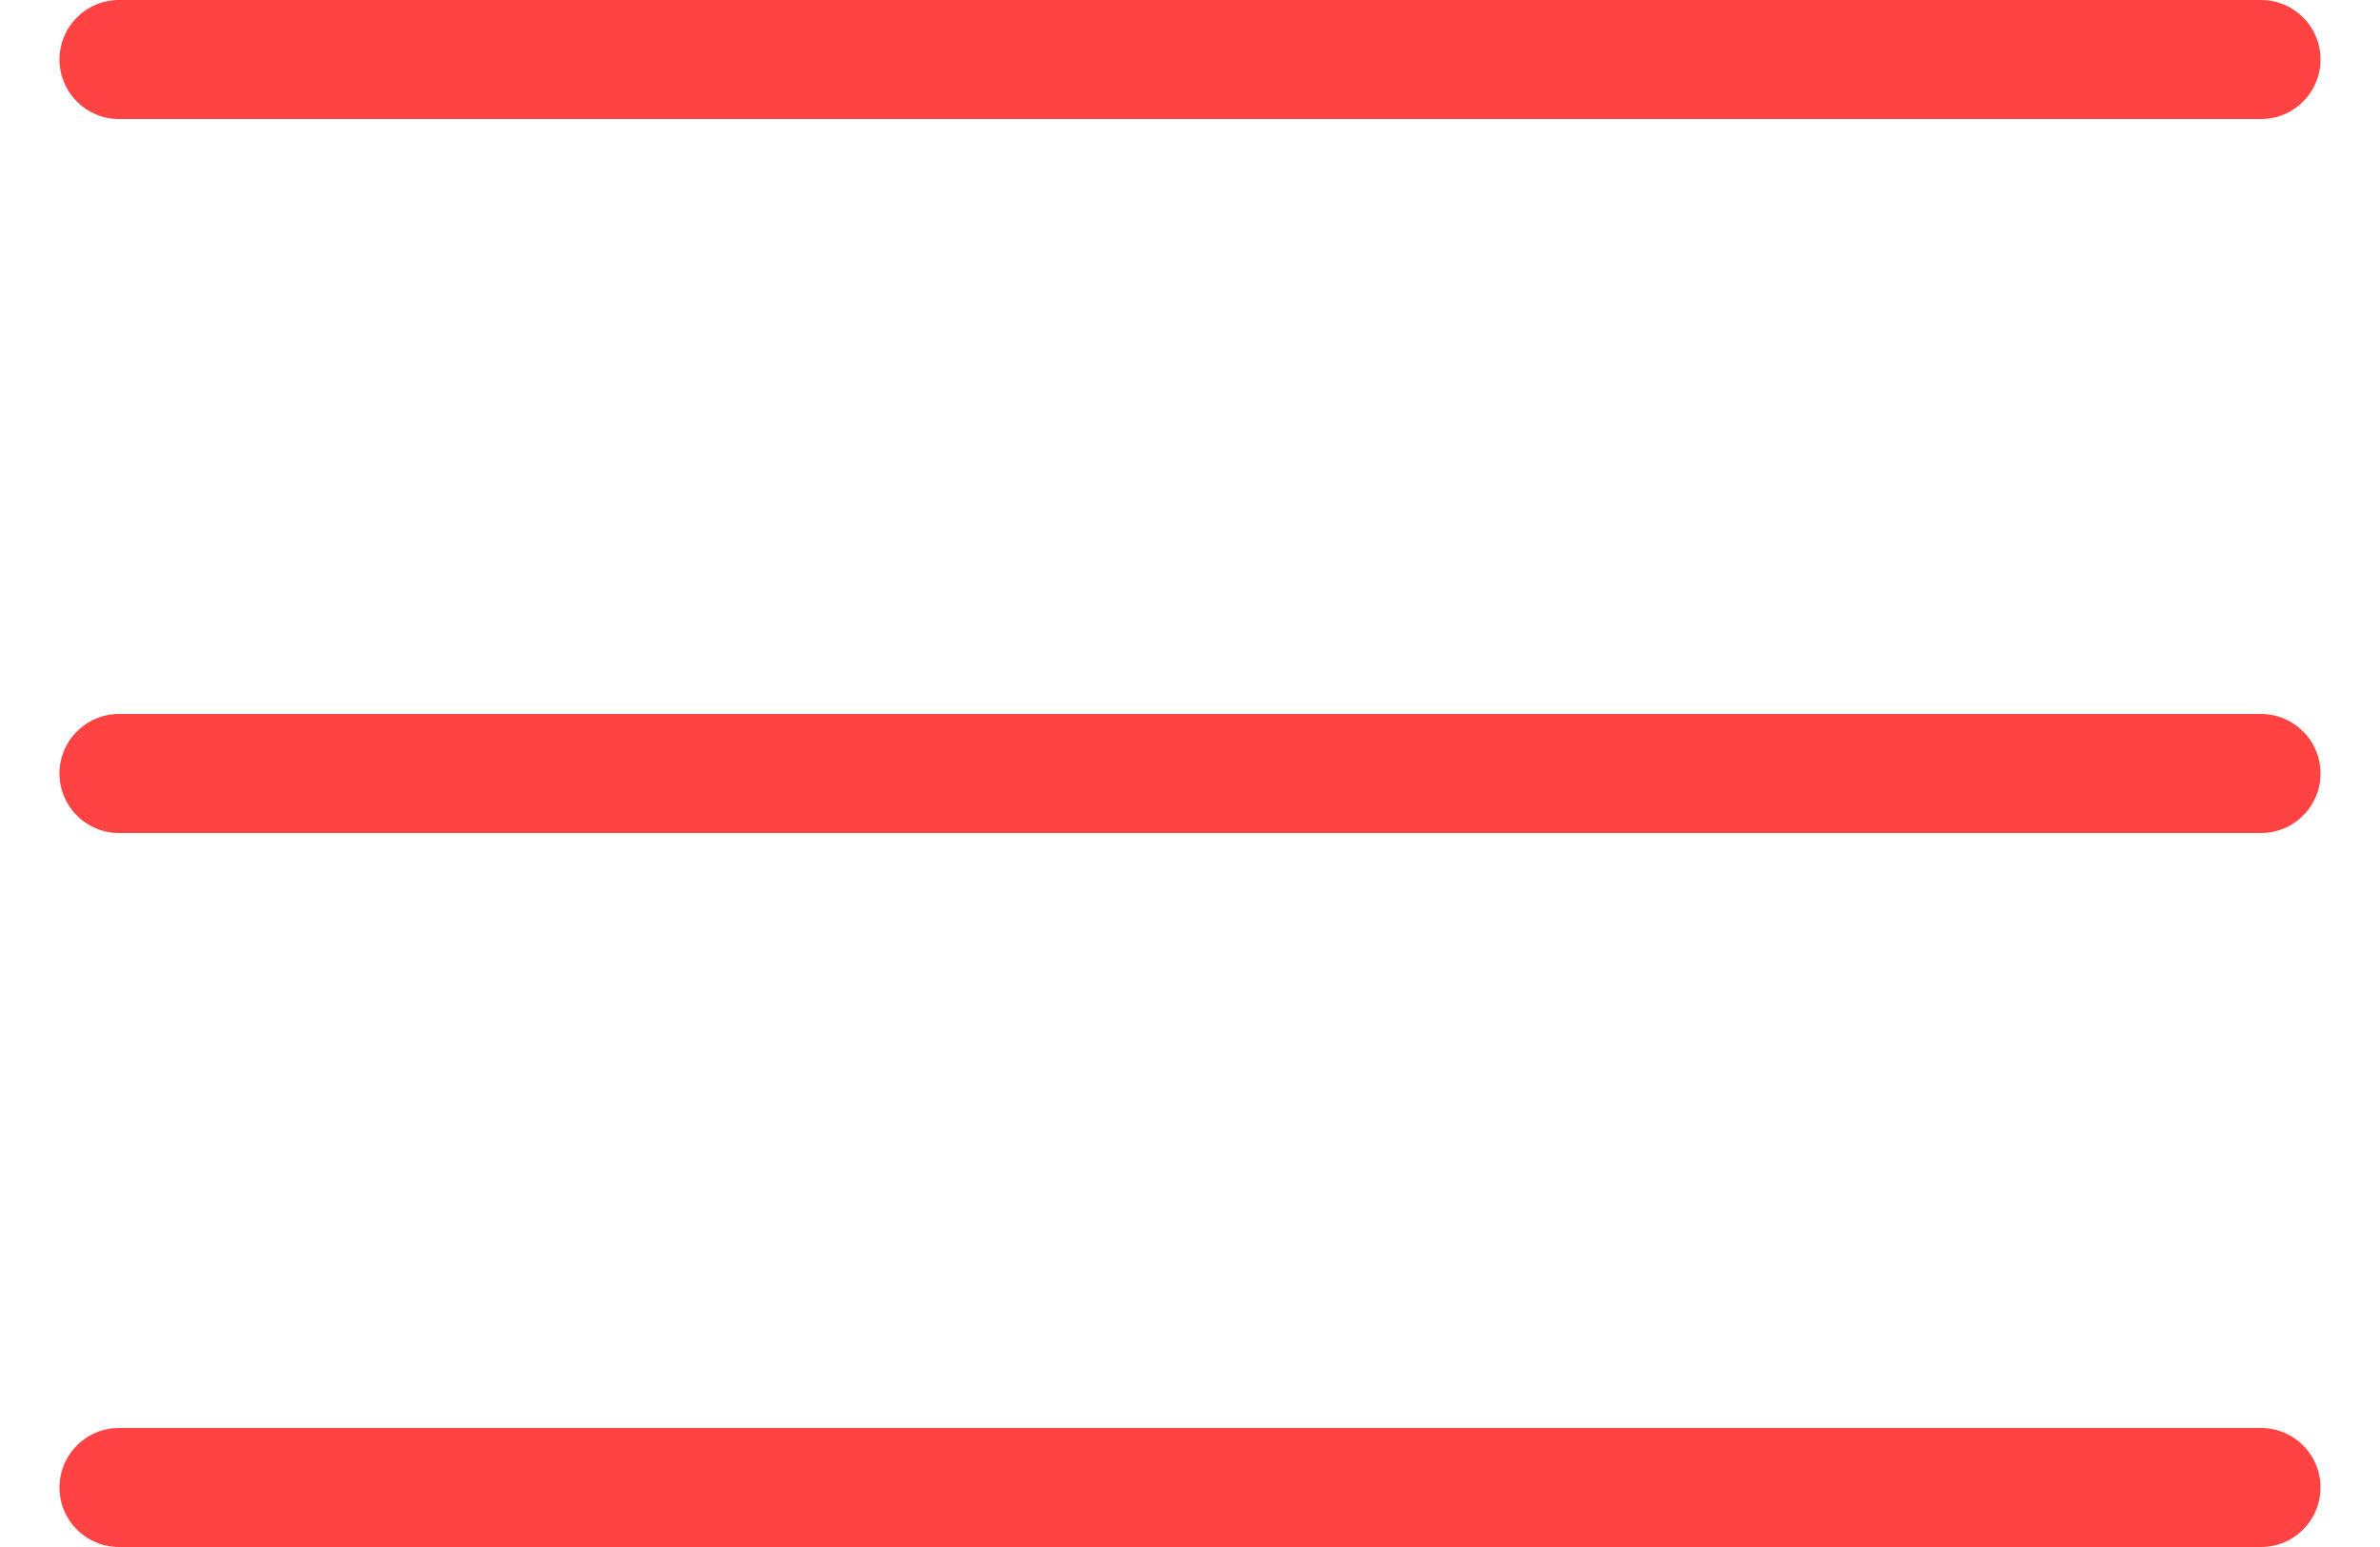 <?xml version="1.0" encoding="UTF-8"?> <svg xmlns="http://www.w3.org/2000/svg" width="20" height="13" viewBox="0 0 20 13" fill="none"><path d="M1 6.5H19M1 0.5H19M1 12.5H19" stroke="#FF4242" stroke-linecap="round" stroke-linejoin="round"></path></svg> 